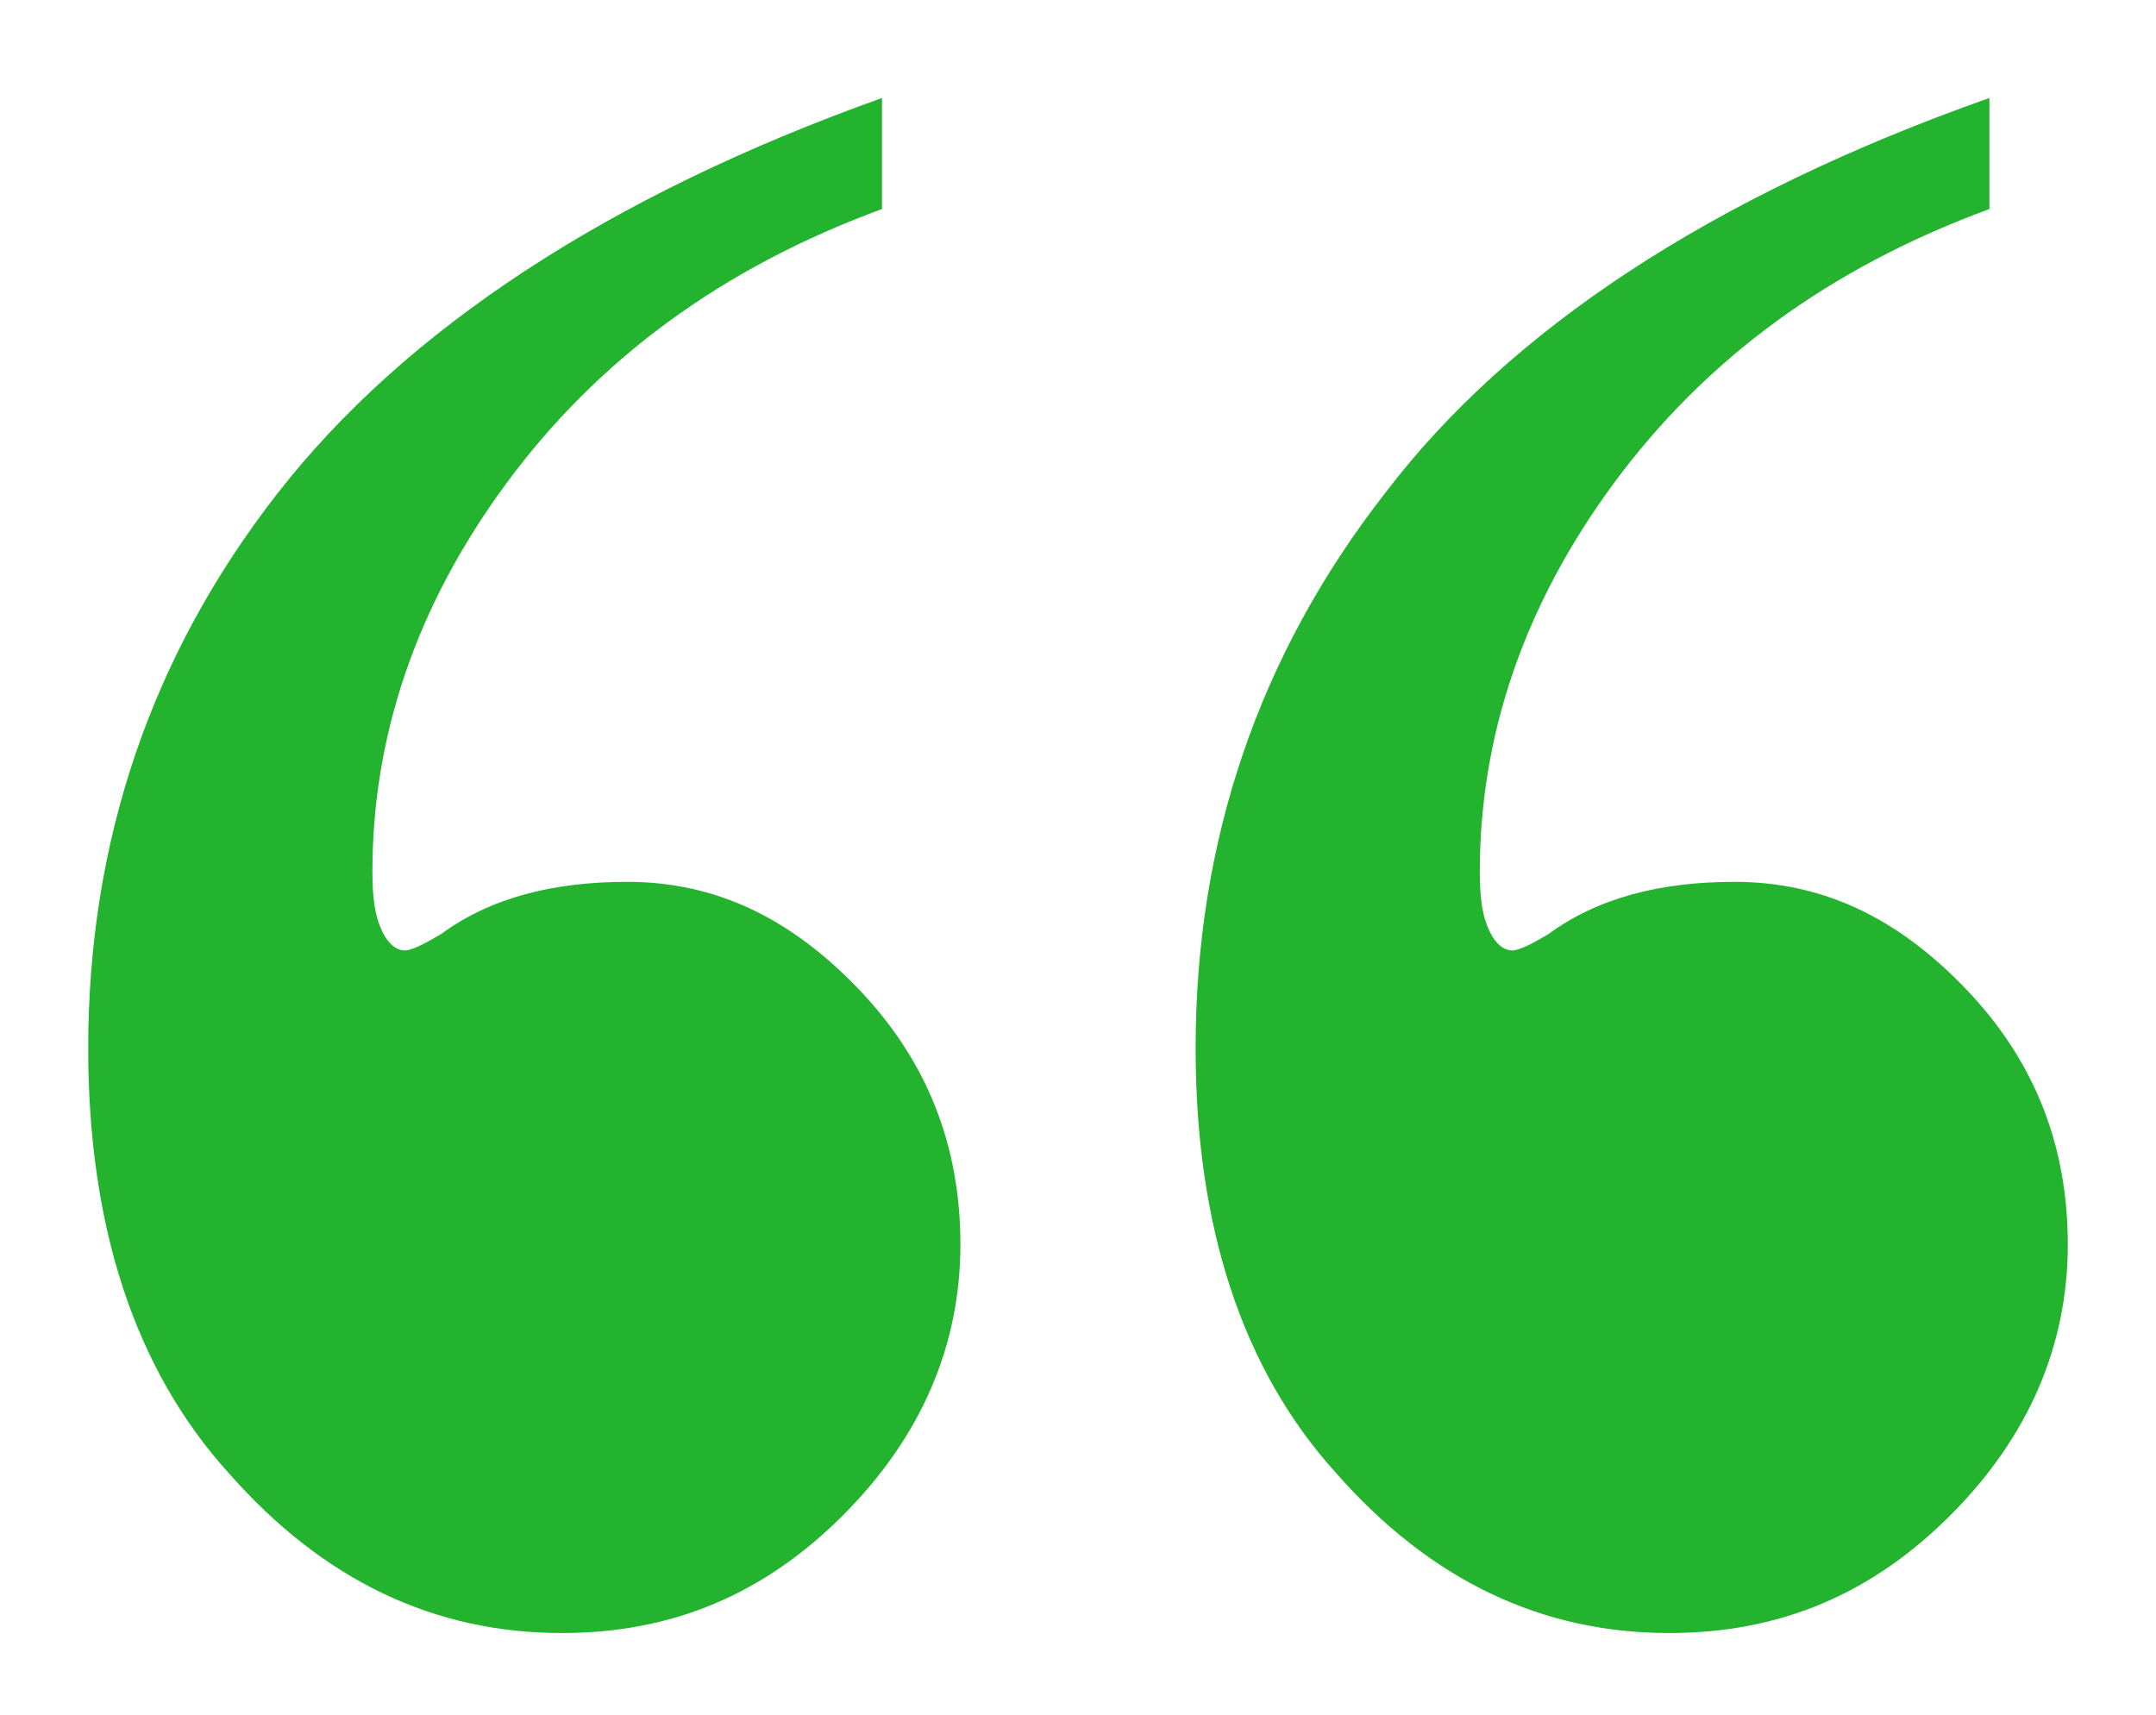 <?xml version="1.0" encoding="utf-8"?>
<!-- Generator: Adobe Illustrator 19.1.0, SVG Export Plug-In . SVG Version: 6.00 Build 0)  -->
<svg version="1.1" id="Layer_1" xmlns:svg="http://www.w3.org/2000/svg"
	 xmlns="http://www.w3.org/2000/svg" xmlns:xlink="http://www.w3.org/1999/xlink" x="0px" y="0px" viewBox="-362 280.5 66 52.5"
	 style="enable-background:new -362 280.5 66 52.5;" xml:space="preserve">
<style type="text/css">
	.st0{enable-background:new    ;}
	.st1{fill:#24B32E;}
</style>
<g class="st0">
	<path class="st1" d="M-335,283.5v3.4c-4.9,1.8-8.7,4.6-11.5,8.4c-2.8,3.8-4.1,7.8-4.1,11.9c0,0.9,0.1,1.5,0.4,2
		c0.2,0.3,0.4,0.4,0.6,0.4s0.6-0.2,1.1-0.5c1.5-1.1,3.4-1.6,5.7-1.6c2.7,0,5,1.1,7.1,3.3c2.1,2.2,3.1,4.8,3.1,7.8
		c0,3.1-1.2,5.9-3.6,8.3s-5.2,3.6-8.6,3.6c-3.9,0-7.3-1.6-10.2-4.9c-2.9-3.2-4.3-7.6-4.3-13c0-6.3,1.9-12,5.8-17
		C-349.6,290.6-343.4,286.5-335,283.5z M-301.1,283.5v3.4c-4.9,1.8-8.7,4.6-11.5,8.4c-2.8,3.8-4.1,7.8-4.1,11.9c0,0.9,0.1,1.5,0.4,2
		c0.2,0.3,0.4,0.4,0.6,0.4c0.2,0,0.6-0.2,1.1-0.5c1.5-1.1,3.4-1.6,5.7-1.6c2.7,0,5,1.1,7.1,3.3c2.1,2.2,3.1,4.8,3.1,7.8
		c0,3.1-1.2,5.9-3.6,8.3c-2.4,2.4-5.2,3.6-8.6,3.6c-3.9,0-7.3-1.6-10.2-4.9c-2.9-3.2-4.3-7.6-4.3-13c0-6.3,1.9-12,5.8-17
		C-315.8,290.6-309.6,286.5-301.1,283.5z"/>
</g>
</svg>
